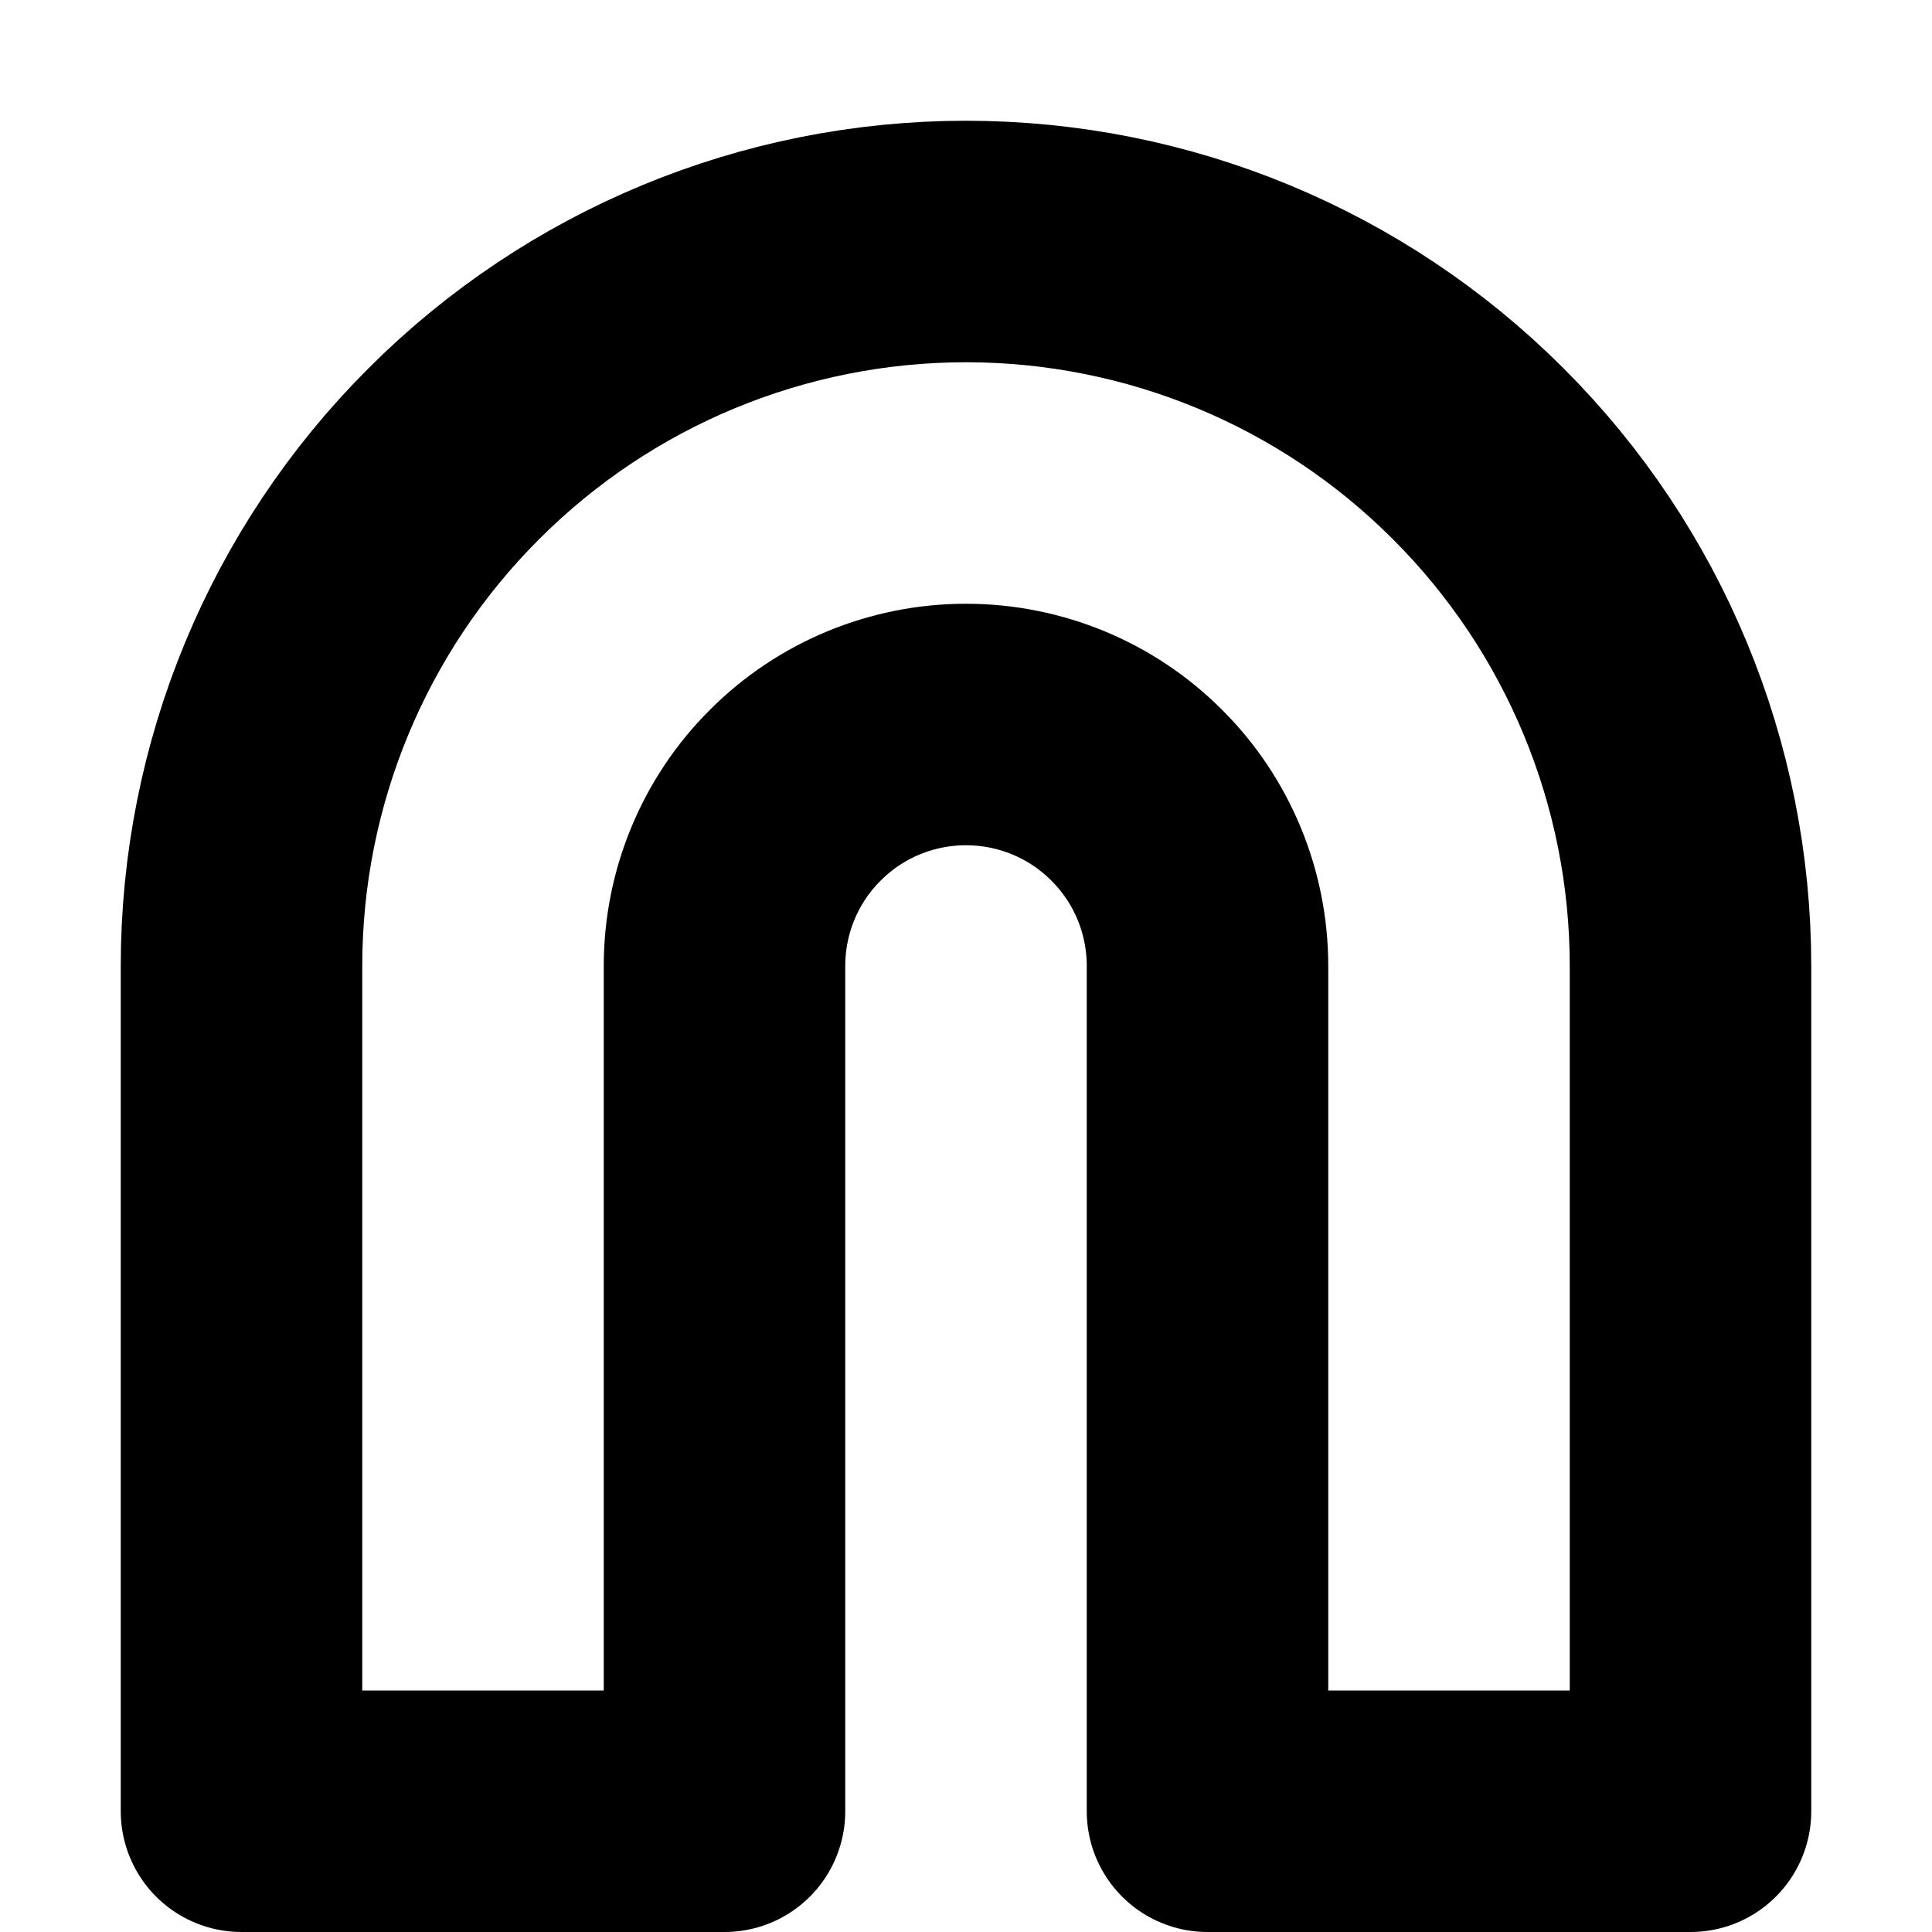 <?xml version="1.0" encoding="utf-8"?>
<svg xmlns="http://www.w3.org/2000/svg" fill="none" height="100%" overflow="visible" preserveAspectRatio="none" style="display: block;" viewBox="0 0 8 8" width="100%">
<path d="M4 1C4.796 1 5.559 1.316 6.121 1.879C6.684 2.441 7 3.204 7 4V7.5H5V4C5 3.735 4.895 3.48 4.707 3.293C4.52 3.105 4.265 3 4 3C3.735 3 3.48 3.105 3.293 3.293C3.105 3.48 3 3.735 3 4V7.5H1V4C1 3.204 1.316 2.441 1.879 1.879C2.441 1.316 3.204 1 4 1Z" id="Vector" stroke="black" stroke-linecap="round" stroke-linejoin="round"/>
</svg>